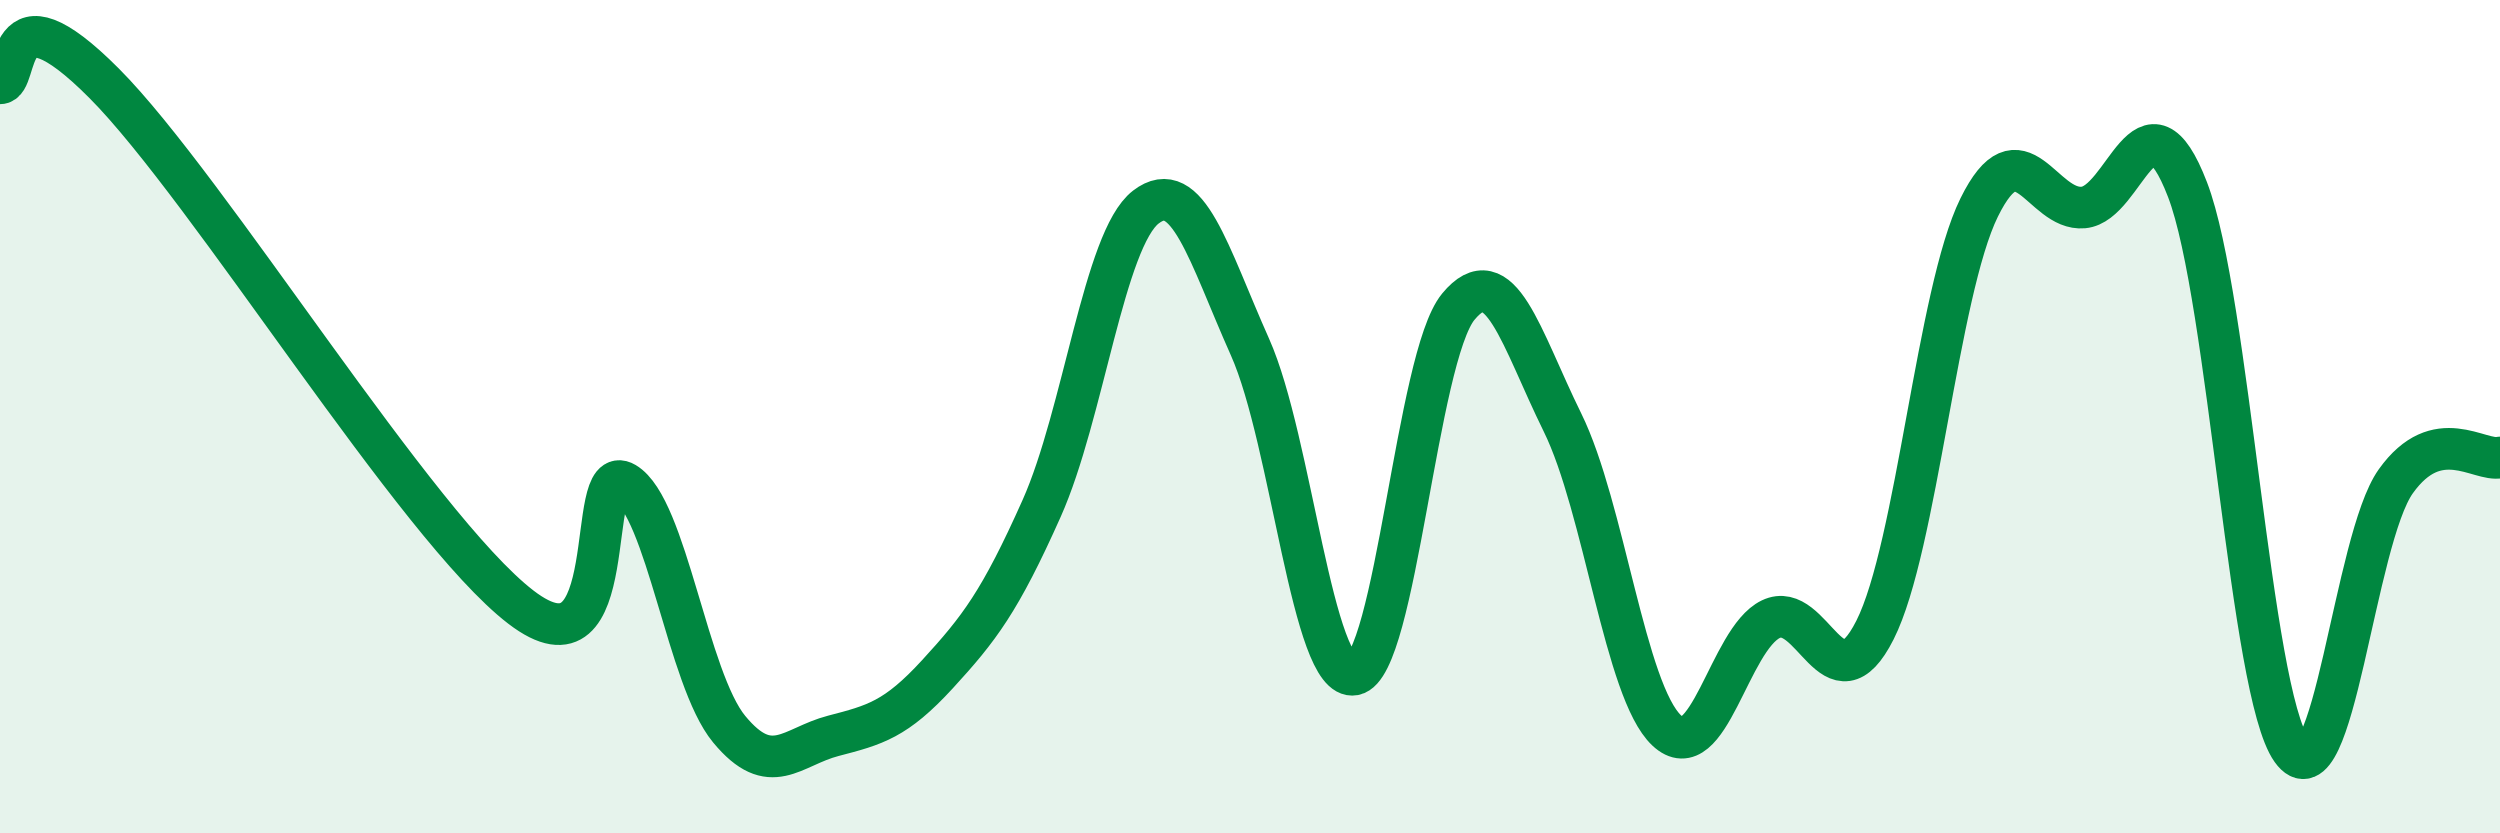
    <svg width="60" height="20" viewBox="0 0 60 20" xmlns="http://www.w3.org/2000/svg">
      <path
        d="M 0,2 C 0.5,2 0,-0.51 2.5,2 C 5,4.51 10,12.65 12.5,14.57 C 15,16.49 14,11 15,11.59 C 16,12.18 16.5,16.29 17.5,17.5 C 18.5,18.71 19,17.92 20,17.66 C 21,17.4 21.5,17.27 22.5,16.18 C 23.5,15.09 24,14.44 25,12.2 C 26,9.96 26.5,5.74 27.5,4.97 C 28.5,4.2 29,6.09 30,8.33 C 31,10.57 31.5,16.38 32.5,16.19 C 33.5,16 34,8.57 35,7.36 C 36,6.15 36.5,8.11 37.5,10.14 C 38.5,12.17 39,16.59 40,17.53 C 41,18.47 41.5,15.34 42.5,14.86 C 43.5,14.38 44,17.1 45,15.12 C 46,13.14 46.5,7.01 47.5,4.98 C 48.5,2.95 49,5.07 50,4.98 C 51,4.89 51.5,1.95 52.5,4.55 C 53.5,7.15 54,16.6 55,18 C 56,19.4 56.5,12.95 57.5,11.55 C 58.5,10.15 59.5,11.09 60,10.98L60 20L0 20Z"
        fill="#008740"
        opacity="0.1"
        stroke-linecap="round"
        stroke-linejoin="round"
      />
      <path
        d="M 0,2 C 0.5,2 0,-0.51 2.5,2 C 5,4.51 10,12.65 12.5,14.57 C 15,16.49 14,11 15,11.59 C 16,12.18 16.5,16.29 17.5,17.5 C 18.5,18.71 19,17.92 20,17.66 C 21,17.4 21.5,17.27 22.5,16.18 C 23.5,15.09 24,14.44 25,12.2 C 26,9.96 26.5,5.74 27.5,4.97 C 28.5,4.2 29,6.09 30,8.33 C 31,10.57 31.5,16.38 32.5,16.19 C 33.5,16 34,8.57 35,7.36 C 36,6.15 36.5,8.11 37.5,10.14 C 38.5,12.17 39,16.59 40,17.53 C 41,18.47 41.5,15.34 42.5,14.86 C 43.5,14.38 44,17.1 45,15.12 C 46,13.14 46.5,7.01 47.5,4.98 C 48.5,2.95 49,5.07 50,4.98 C 51,4.89 51.5,1.95 52.5,4.55 C 53.5,7.15 54,16.6 55,18 C 56,19.4 56.5,12.95 57.5,11.55 C 58.5,10.15 59.5,11.09 60,10.98"
        stroke="#008740"
        stroke-width="1"
        fill="none"
        stroke-linecap="round"
        stroke-linejoin="round"
      />
    </svg>
  